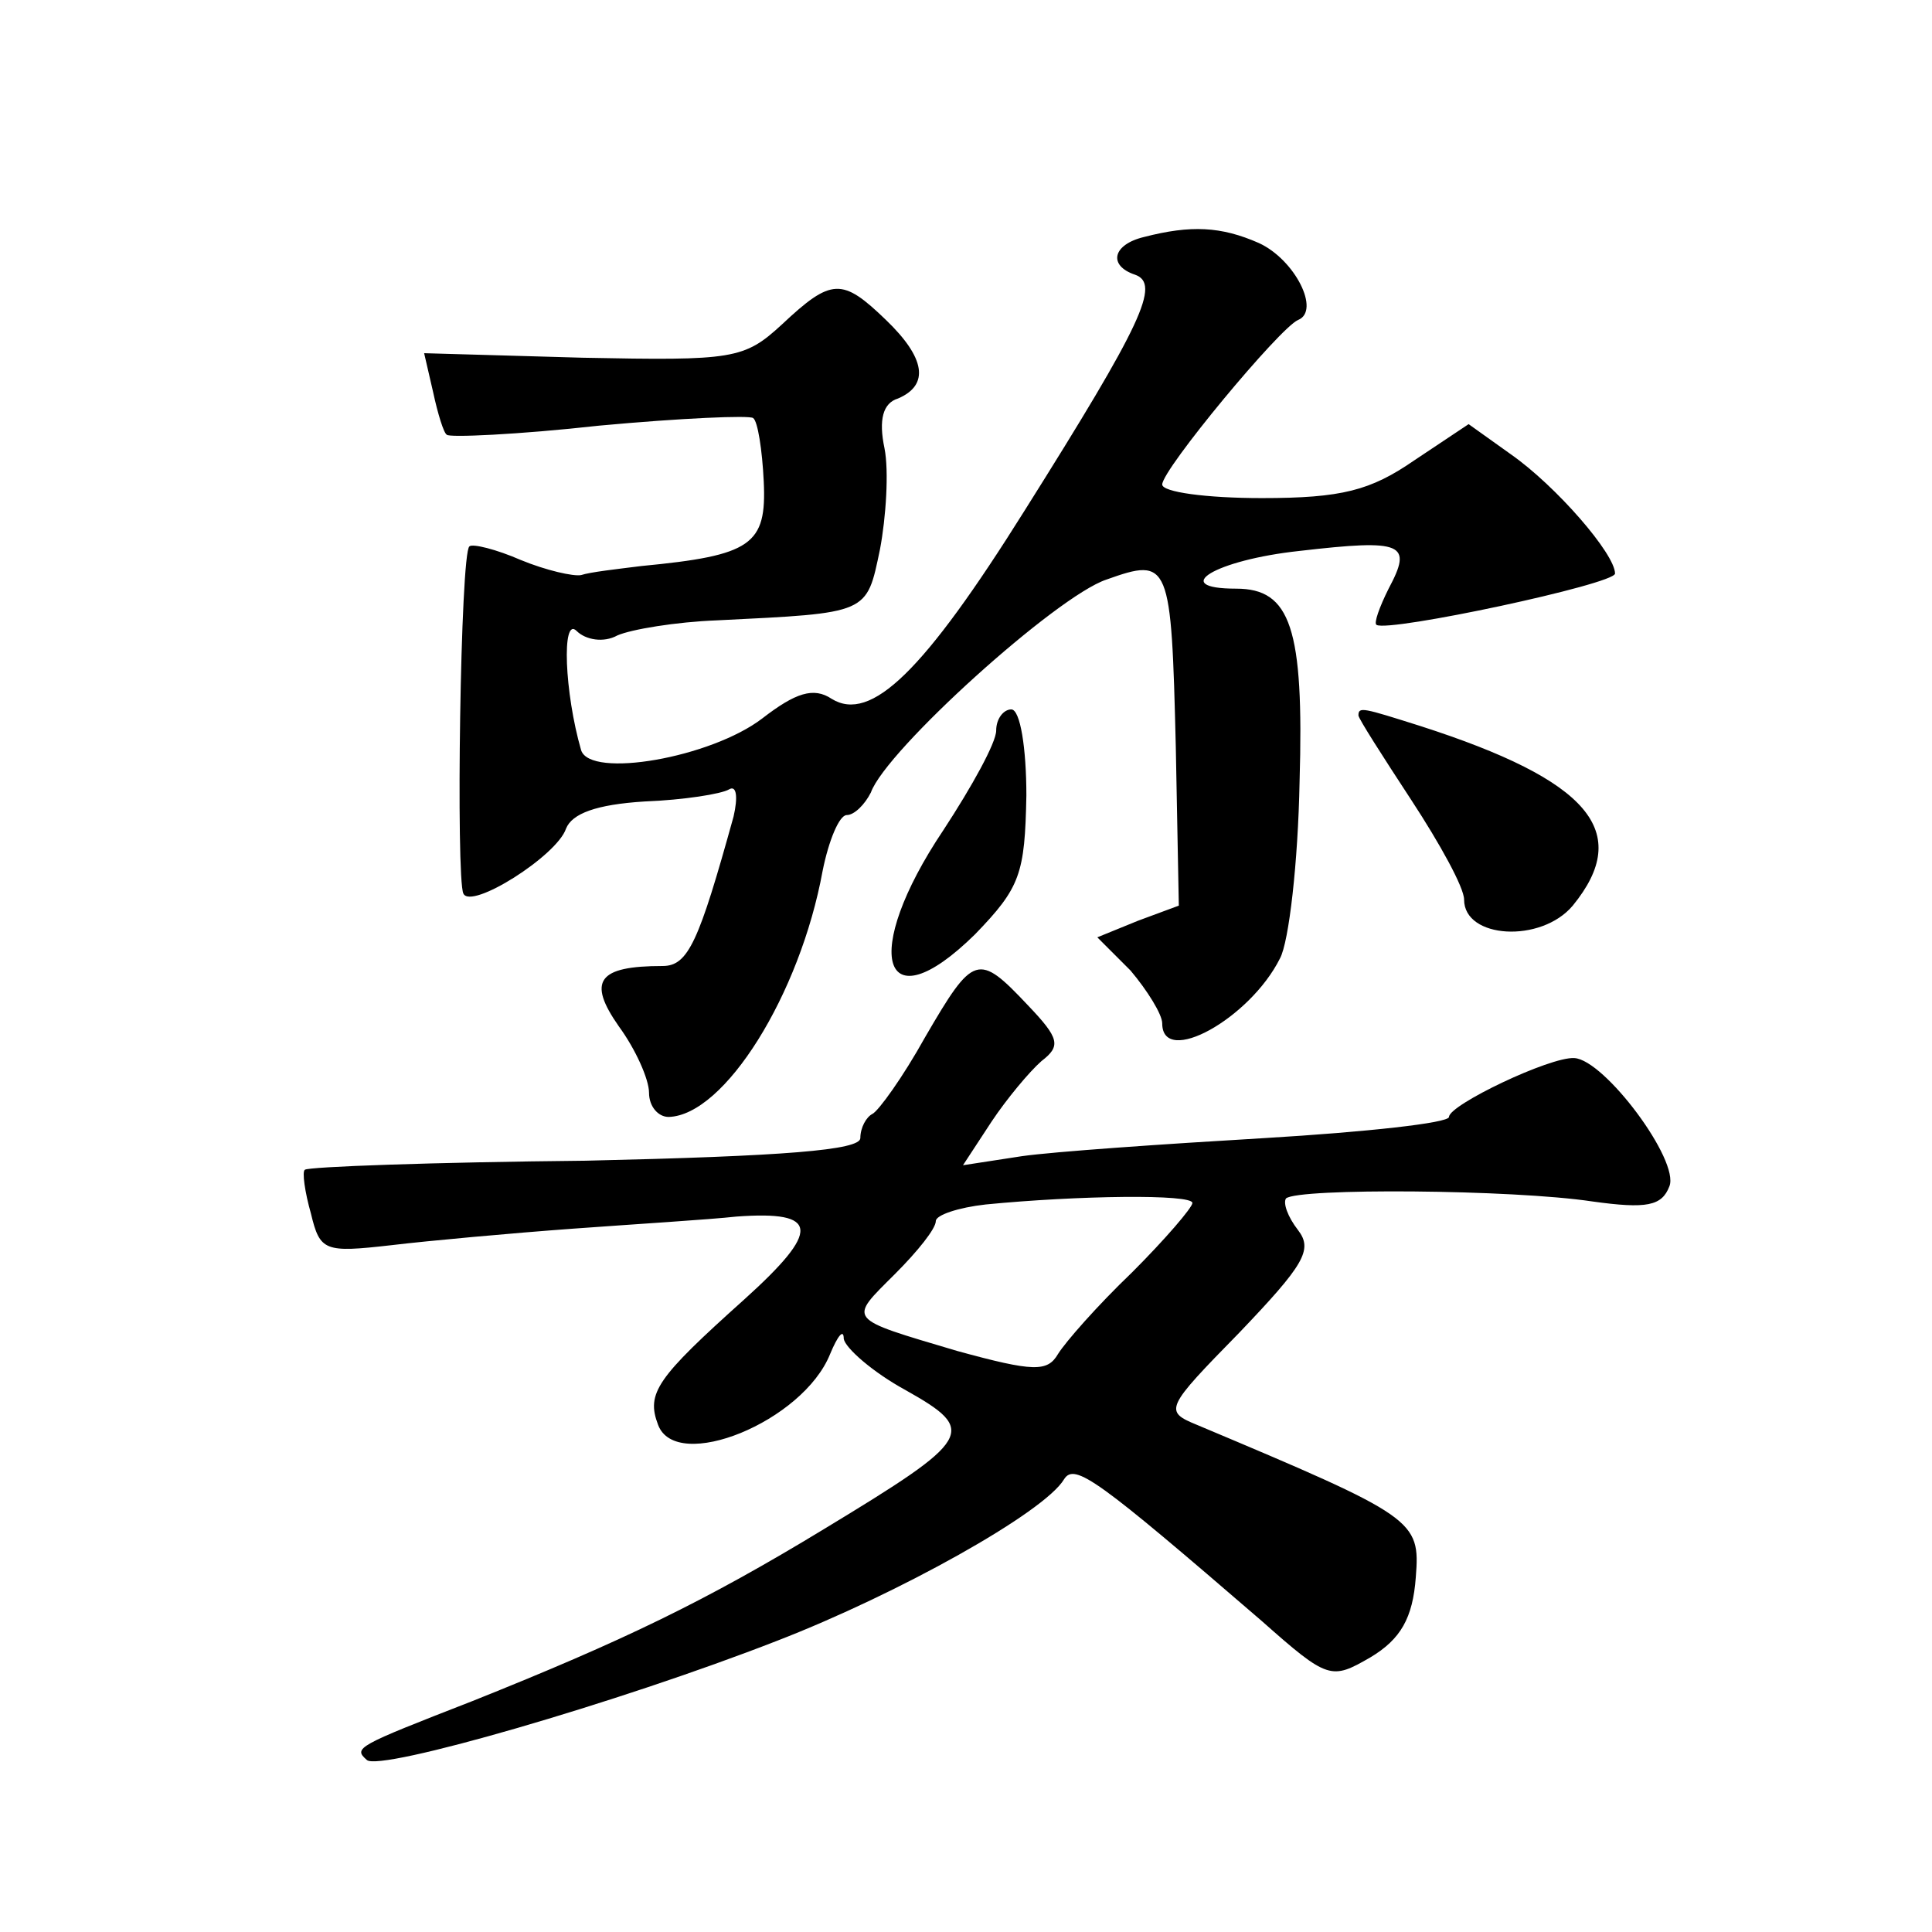 <?xml version="1.0" standalone="no"?>
<!DOCTYPE svg PUBLIC "-//W3C//DTD SVG 20010904//EN"
 "http://www.w3.org/TR/2001/REC-SVG-20010904/DTD/svg10.dtd">
<svg version="1.0" xmlns="http://www.w3.org/2000/svg"
 width="128pt" height="128pt" viewBox="0 0 128 128"
 preserveAspectRatio="xMidYMid meet">
<g transform="translate(0,128) scale(0.1,-0.1)"
fill="#0" stroke="none">
<path d="M758 1123 c-21 -5 -24 -19 -6 -25 17 -6 5 -32 -73 -156 -67 -107 -102
-141 -128 -125 -12 8 -24 4 -46 -13 -34 -26 -114 -40 -120 -21 -11 38 -13 89 -3
79 6 -6 18 -8 27 -3 9 4 39 9 66 10 101 5 99 4 108 47 4 21 6 52 3 67 -4 19 -1
30 9 33 21 9 18 27 -8 52 -29 28 -36 28 -69 -3 -25 -23 -32 -24 -132 -22 l-105
3 6 -26 c3 -14 7 -27 9 -28 1 -2 47 0 101 6 54 5 100 7 102 5 3 -2 6 -21 7 -42
2 -42 -8 -49 -81 -56 -16 -2 -34 -4 -40 -6 -5 -1 -23 3 -40 10 -16 7 -32 11 -34
9 -6 -4 -9 -220 -4 -230 5 -11 62 25 68 43 4 10 20 16 52 18 26 1 51 5 56 8 5 3
6 -5 3 -18 -23 -83 -30 -99 -47 -99 -43 0 -50 -10 -29 -40 11 -15 20 -35 20 -44
0 -9 6 -16 13 -16 37 1 87 81 102 163 4 20 11 37 16 37 5 0 12 7 16 15 10 28 123
130 156 141 42 15 43 12 46 -111 l2 -105 -27 -10 -27 -11 22 -22 c11 -13 21 -29
21 -35 0 -29 58 3 78 43 6 11 12 64 13 117 3 102 -6 128 -42 128 -45 0 -14 19 42
25 69 8 75 5 59 -25 -6 -12 -10 -23 -8 -24 8 -5 158 27 158 34 0 13 -39 58 -69
79 l-28 20 -36 -24 c-29 -20 -48 -25 -101 -25 -37 0 -66 4 -66 9 0 10 78 104 90
109 15 6 -2 40 -26 51 -25 11 -45 12 -76 4z M660 796 c0 -8 -16 -37 -35 -66 -55
-82 -41 -130 21 -69 30 31 33 40 34 92 0 31 -4 57 -10 57 -5 0 -10 -6 -10 -14z
M900 806 c0 -2 16 -27 35 -56 19 -29 35 -58 35 -66 0 -26 51 -29 72 -4 40 49 11
83 -101 119 -38 12 -41 13 -41 7z M613 593 c-15 -27 -31 -49 -35 -51 -4 -2 -8 -9
-8 -16 0 -8 -50 -12 -182 -15 -101 -1 -184 -4 -186 -6 -2 -1 0 -15 4 -29 6 -25
9 -26 53 -21 25 3 80 8 121 11 41 3 90 6 108 8 55 4 56 -9 5 -55 -58 -52 -65 -62
-57 -83 12 -32 96 2 114 47 5 12 9 17 9 10 1 -6 19 -22 41 -34 48 -27 45 -32 -54
-92 -79 -48 -133 -74 -233 -114 -77 -30 -79 -31 -70 -39 8 -8 167 38 272 79 80
31 177 85 190 107 7 11 22 0 131 -94 44 -39 46 -39 72 -24 20 12 28 26 30 53 3
38 0 40 -145 101 -22 9 -21 11 28 61 43 45 49 55 39 68 -7 9 -10 18 -8 21 8 7 150
6 203 -2 36 -5 46 -3 51 10 7 17 -43 84 -63 85 -16 1 -83 -31 -83 -39 0 -4 -55
-10 -122 -14 -68 -4 -140 -9 -161 -12 l-39 -6 19 29 c10 15 25 33 33 40 13 10 12
15 -9 37 -33 35 -36 34 -68 -21z m177 -110 c0 -3 -18 -24 -40 -46 -23 -22 -44 -46
-49 -54 -7 -12 -16 -12 -67 2 -74 22 -72 20 -41 51 15 15 27 30 27 35 0 4 15 9
33 11 61 6 137 7 137 1z"/>
</g>
</svg>
